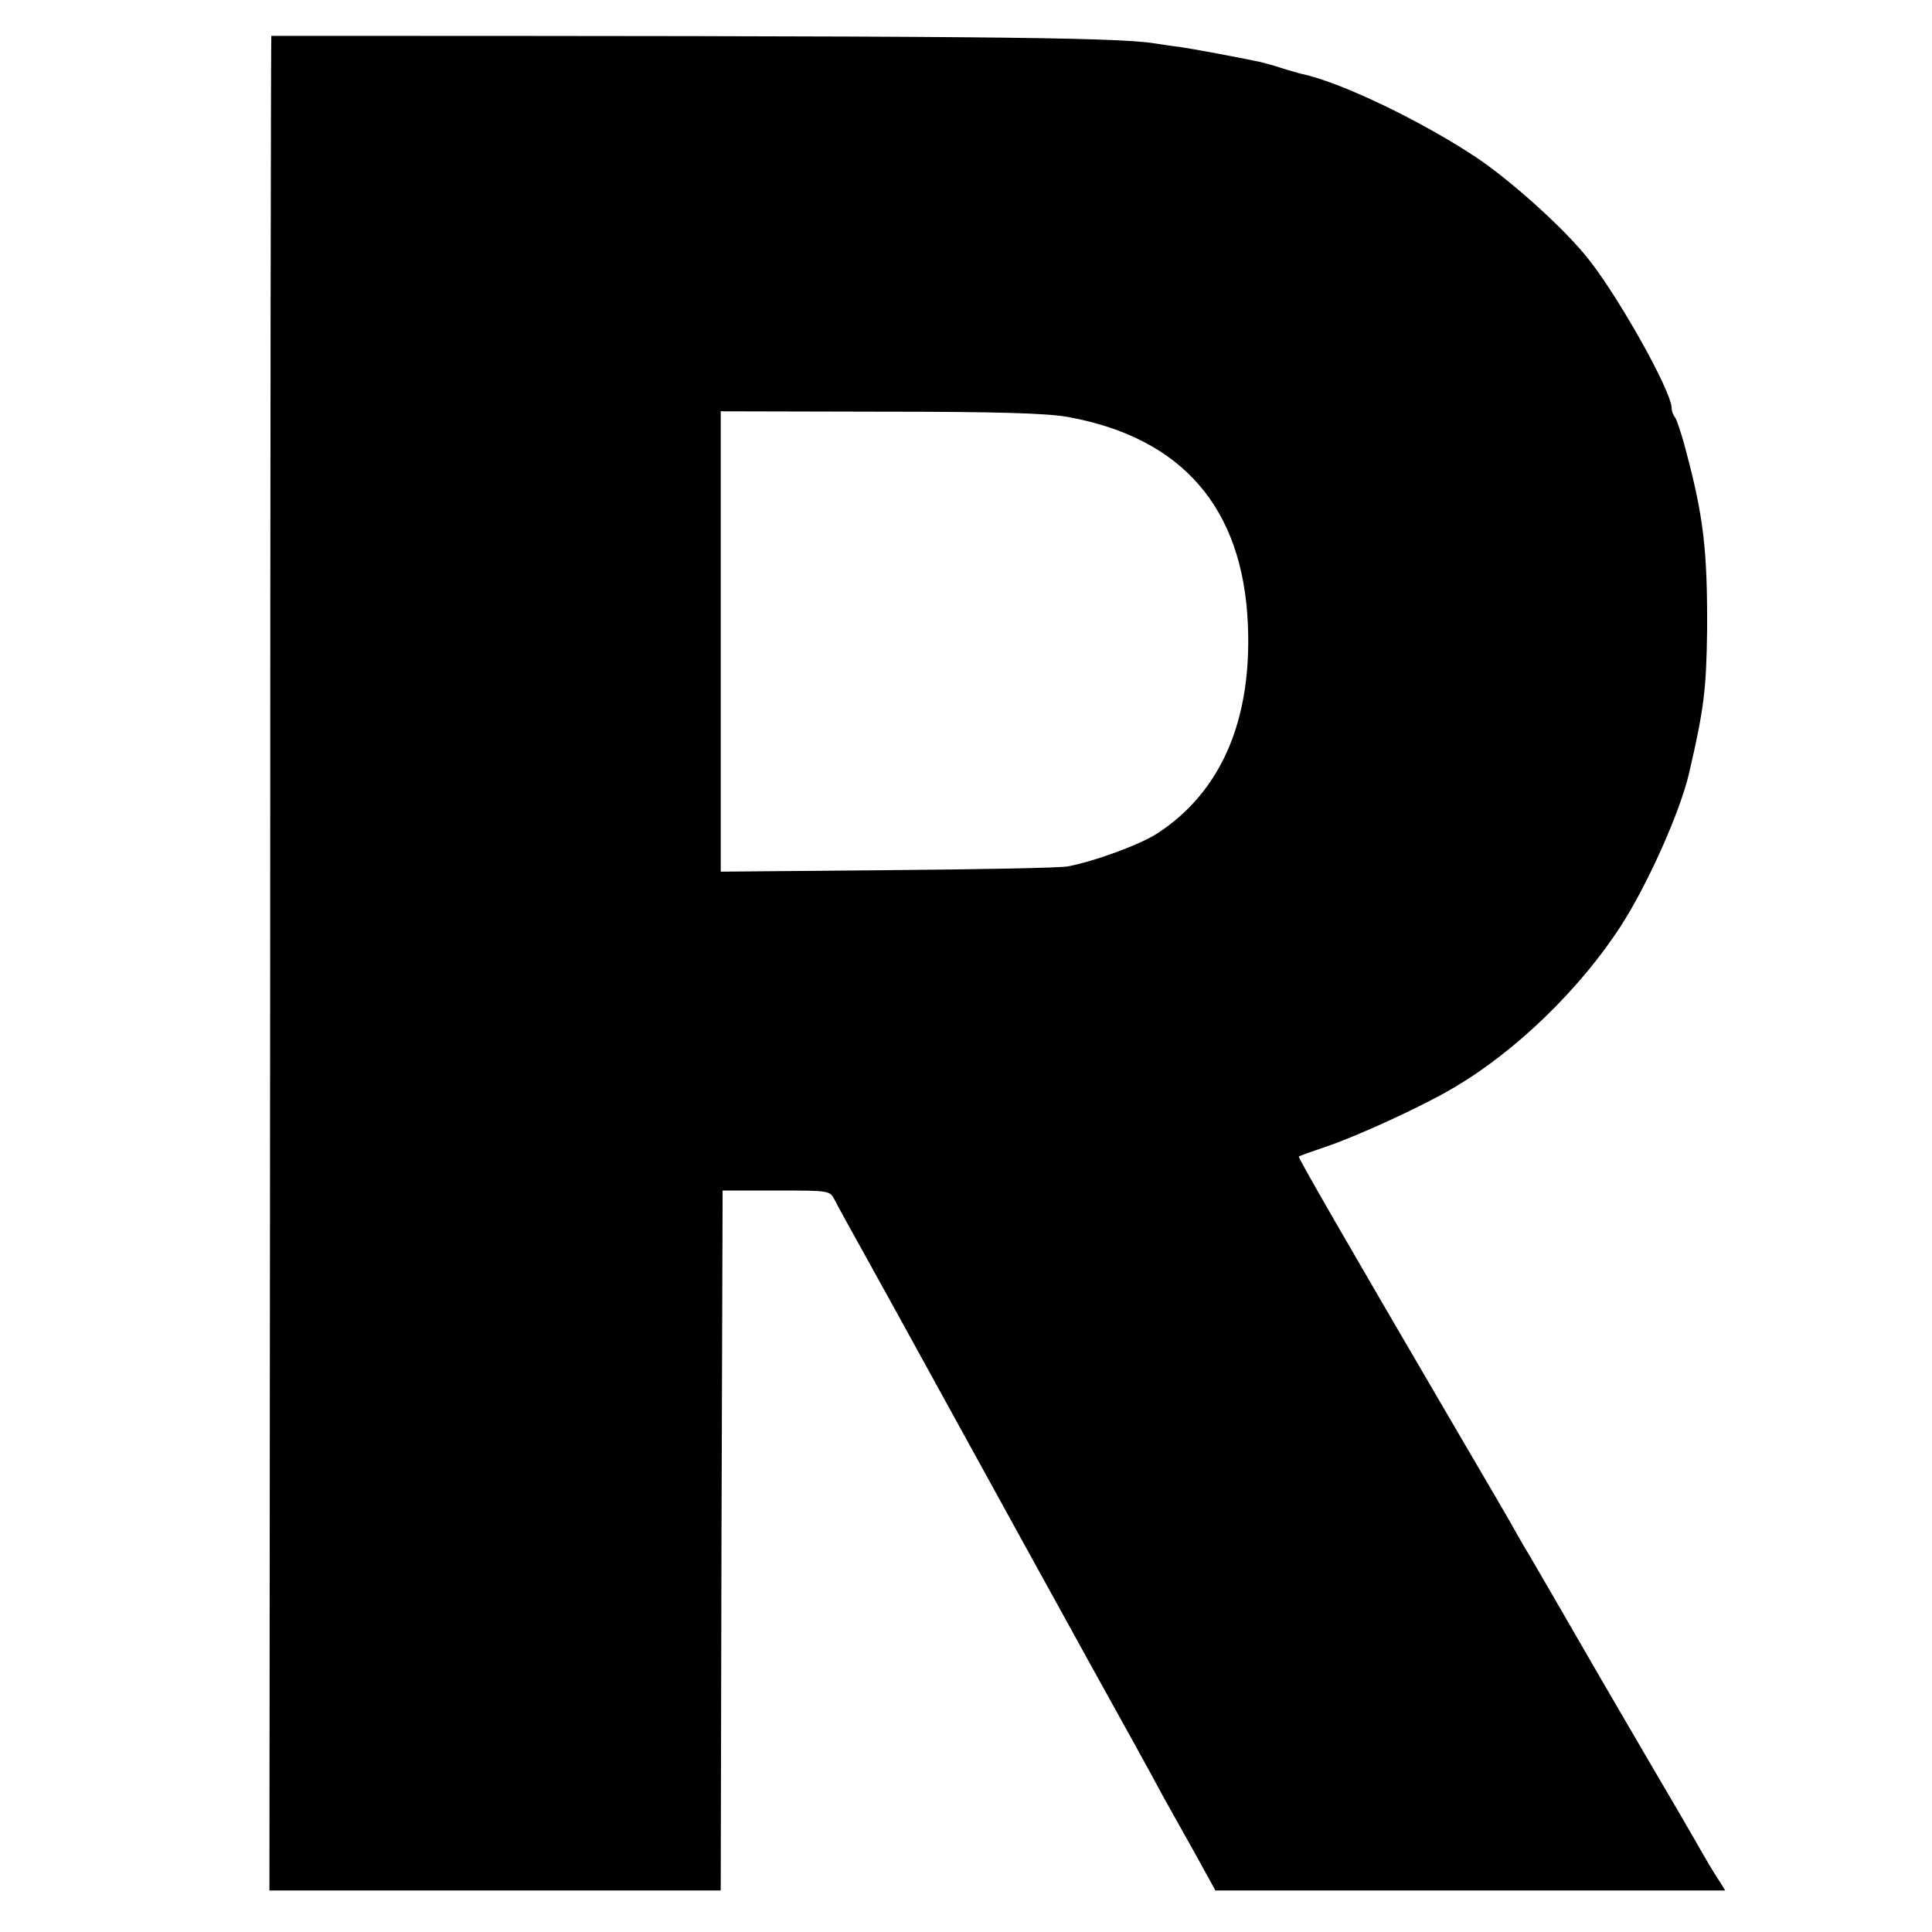 <?xml version="1.0" standalone="no"?>
<!DOCTYPE svg PUBLIC "-//W3C//DTD SVG 20010904//EN"
 "http://www.w3.org/TR/2001/REC-SVG-20010904/DTD/svg10.dtd">
<svg version="1.0" xmlns="http://www.w3.org/2000/svg"
 width="512pt" height="512pt" viewBox="0 0 512 512"
 preserveAspectRatio="xMidYMid meet">
<g transform="translate(0,512) scale(0.1,-0.1)"
fill="#000000" stroke="none">
<path d="M719 5025 c-1 0 -3 -1106 -3 -2457 l-2 -2458 598 0 598 0 2 927 3
928 142 0 c142 0 142 0 155 -25 7 -14 40 -74 74 -135 33 -60 76 -137 94 -170
18 -33 43 -78 55 -100 40 -73 511 -929 565 -1025 29 -52 66 -120 82 -150 17
-30 55 -99 85 -152 l54 -98 676 0 675 0 -14 23 c-9 12 -39 62 -67 112 -29 50
-56 97 -61 105 -5 8 -88 150 -184 315 -95 165 -183 316 -194 335 -12 19 -27
46 -35 60 -7 14 -78 135 -157 270 -293 501 -421 723 -418 725 2 2 39 15 83 30
82 29 246 104 325 151 167 97 339 265 446 431 72 112 156 301 180 403 40 172
46 224 48 380 1 209 -9 300 -56 475 -11 44 -25 84 -29 89 -5 6 -9 17 -9 25 -1
47 -150 311 -229 405 -67 81 -202 201 -289 259 -146 97 -362 201 -466 222 -10
3 -33 9 -51 15 -18 6 -43 13 -56 16 -68 14 -169 33 -209 39 -25 3 -56 8 -70
10 -105 17 -500 20 -2341 20z m2111 -1010 c303 -55 464 -241 477 -550 11 -254
-71 -443 -239 -553 -46 -30 -165 -74 -238 -88 -19 -4 -234 -8 -477 -10 l-443
-4 0 610 0 610 423 -1 c309 0 442 -4 497 -14z"/>
</g>
</svg>
